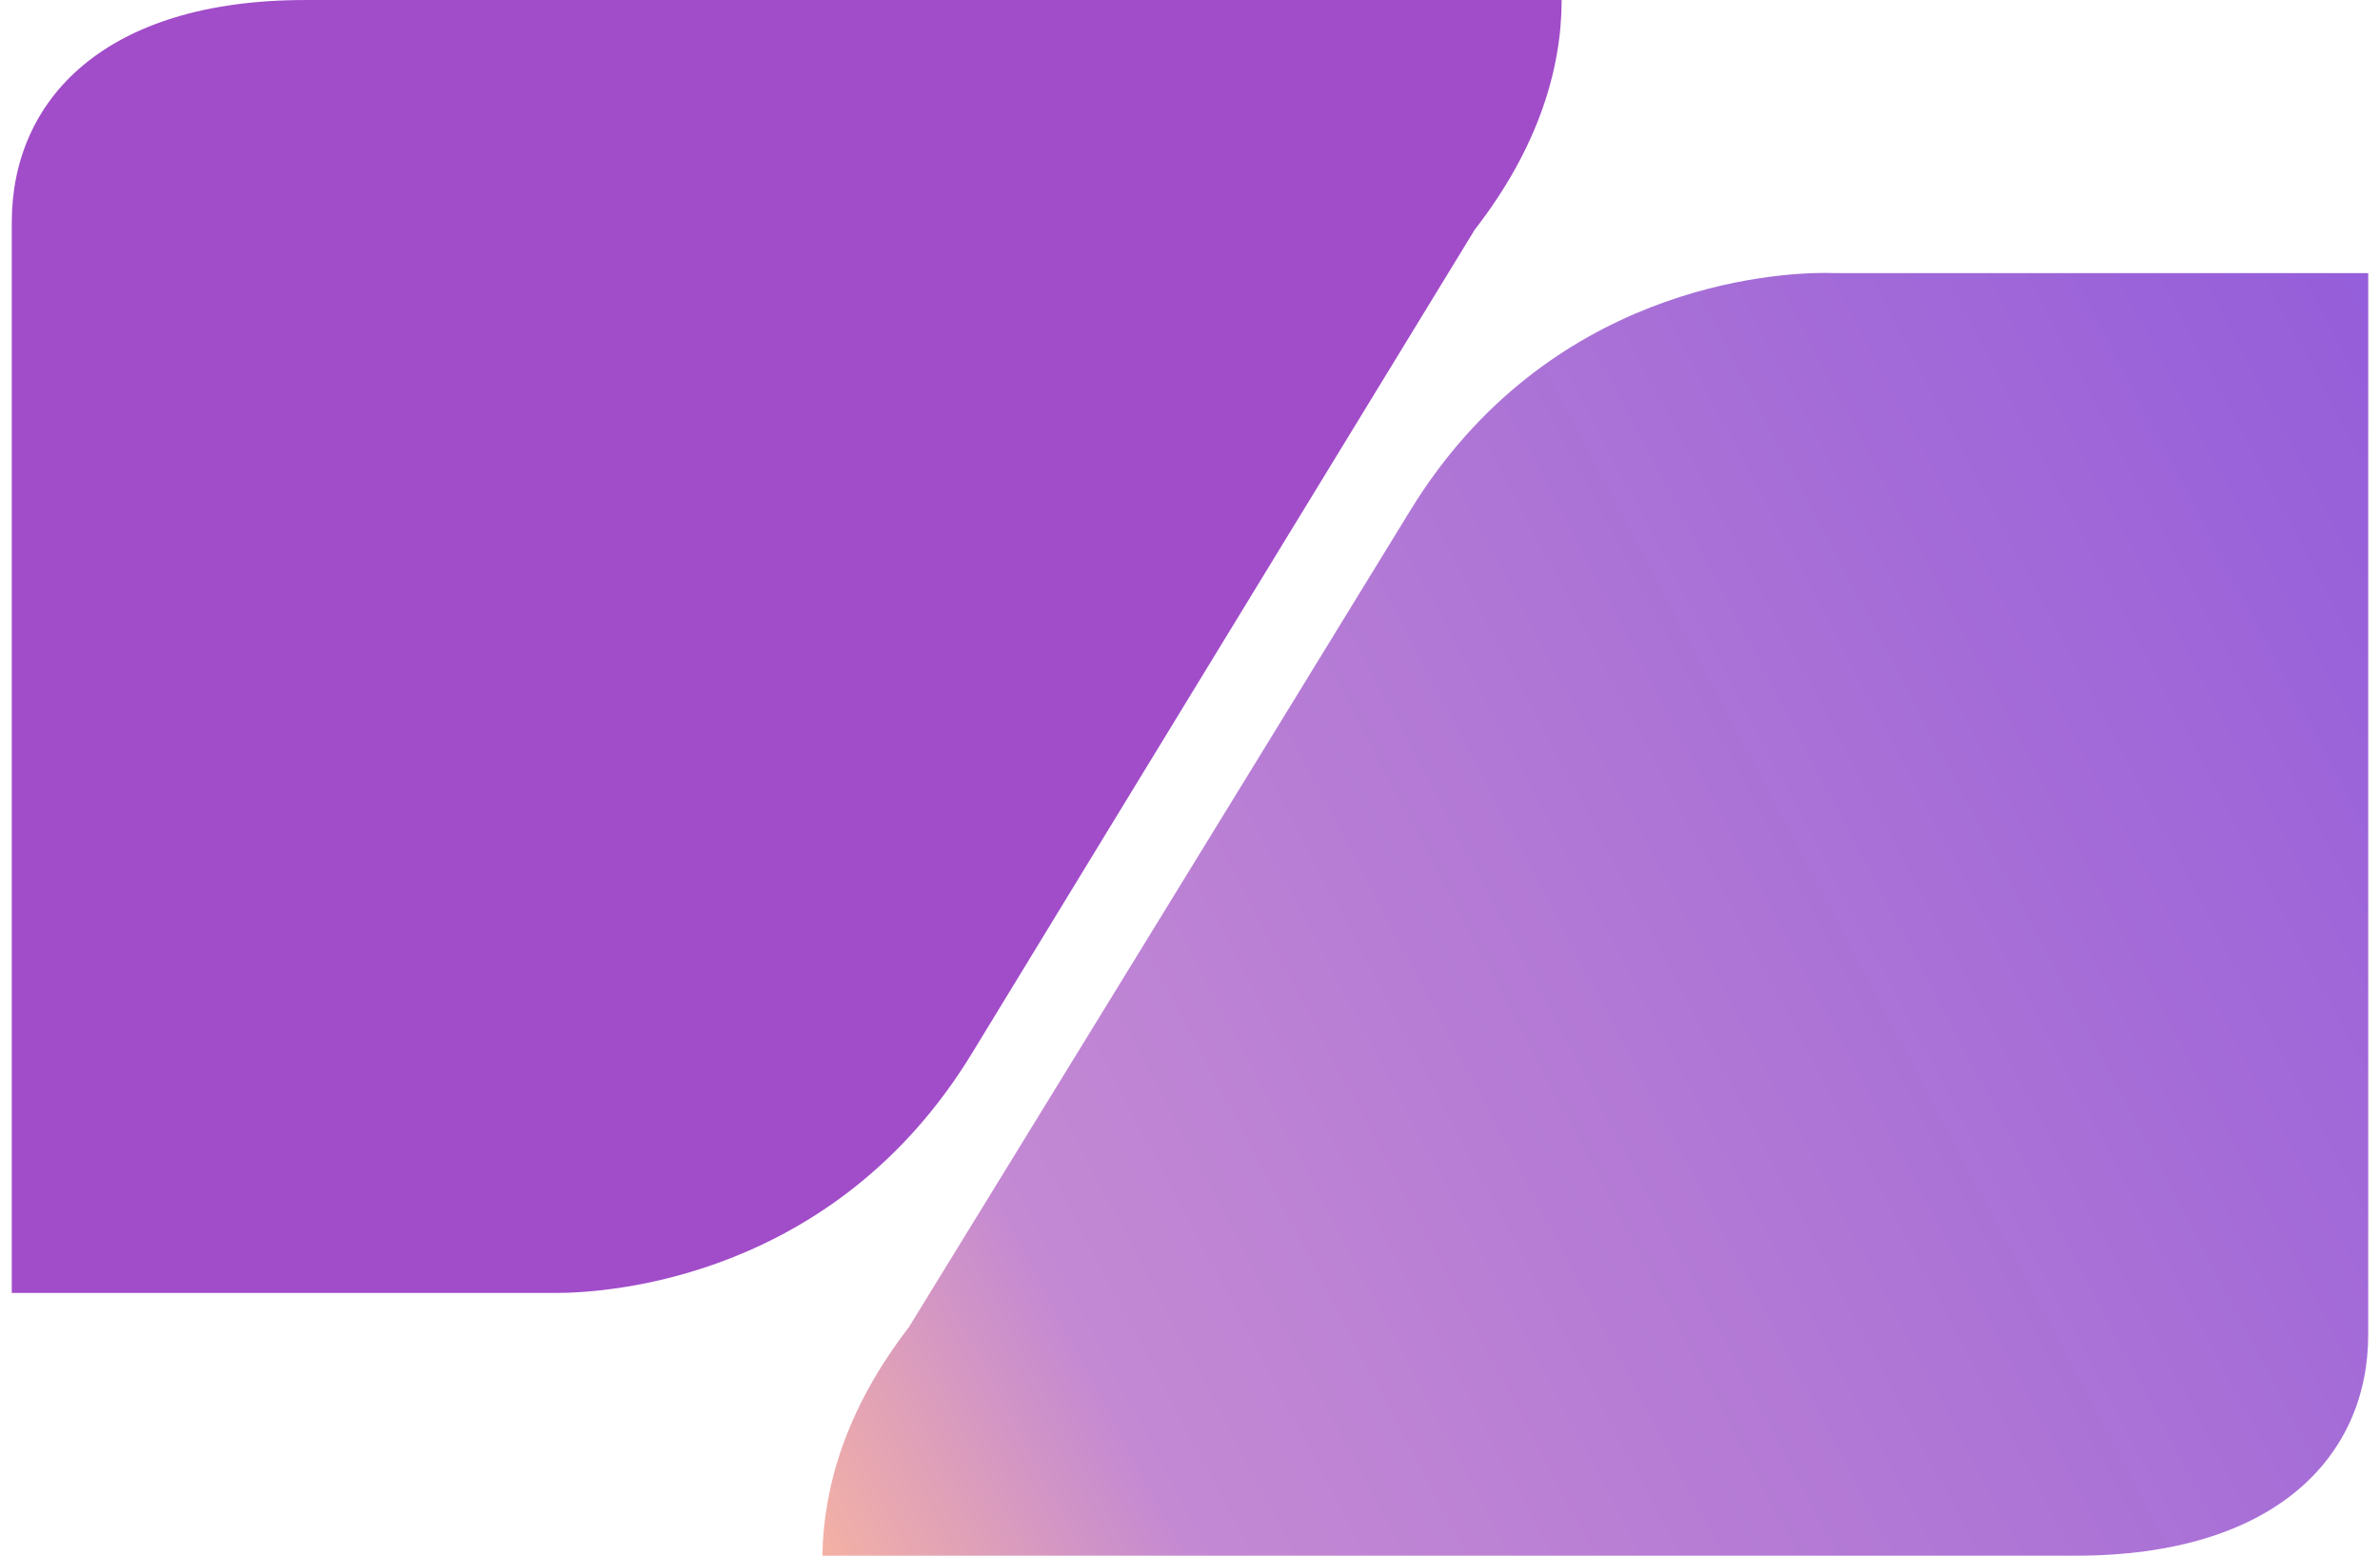 <svg width="101" height="66" viewBox="0 0 101 66" fill="none" xmlns="http://www.w3.org/2000/svg">
<path d="M77.847 11.587L100.5 11.587L100.5 56.619C100.5 61.779 96.572 66 88.088 66L34.899 66C34.948 63.115 35.875 59.804 38.559 56.323C38.559 56.323 52.763 33.215 59.839 21.671C65.688 12.116 75.327 11.579 77.433 11.579C77.701 11.579 77.845 11.587 77.845 11.587L77.847 11.587Z" fill="url(#paint0_linear_737_45069)"/>
<path d="M62.584 9.743C62.584 9.743 48.363 33.012 41.253 44.677C35.394 54.295 25.715 54.853 23.609 54.853C23.345 54.853 23.214 54.853 23.214 54.853L0.5 54.853L0.5 9.433C0.5 4.22 4.45 0.001 12.943 0.001L66.271 0.001C66.271 2.917 65.283 6.268 62.584 9.743Z" fill="#A14CC9"/>
<defs>
<linearGradient id="paint0_linear_737_45069" x1="31.858" y1="66" x2="111.655" y2="23.812" gradientUnits="userSpaceOnUse">
<stop stop-color="#FDB99B"/>
<stop offset="0.182" stop-color="#C489D3"/>
<stop offset="1" stop-color="#925BDA"/>
</linearGradient>
</defs>
</svg>
